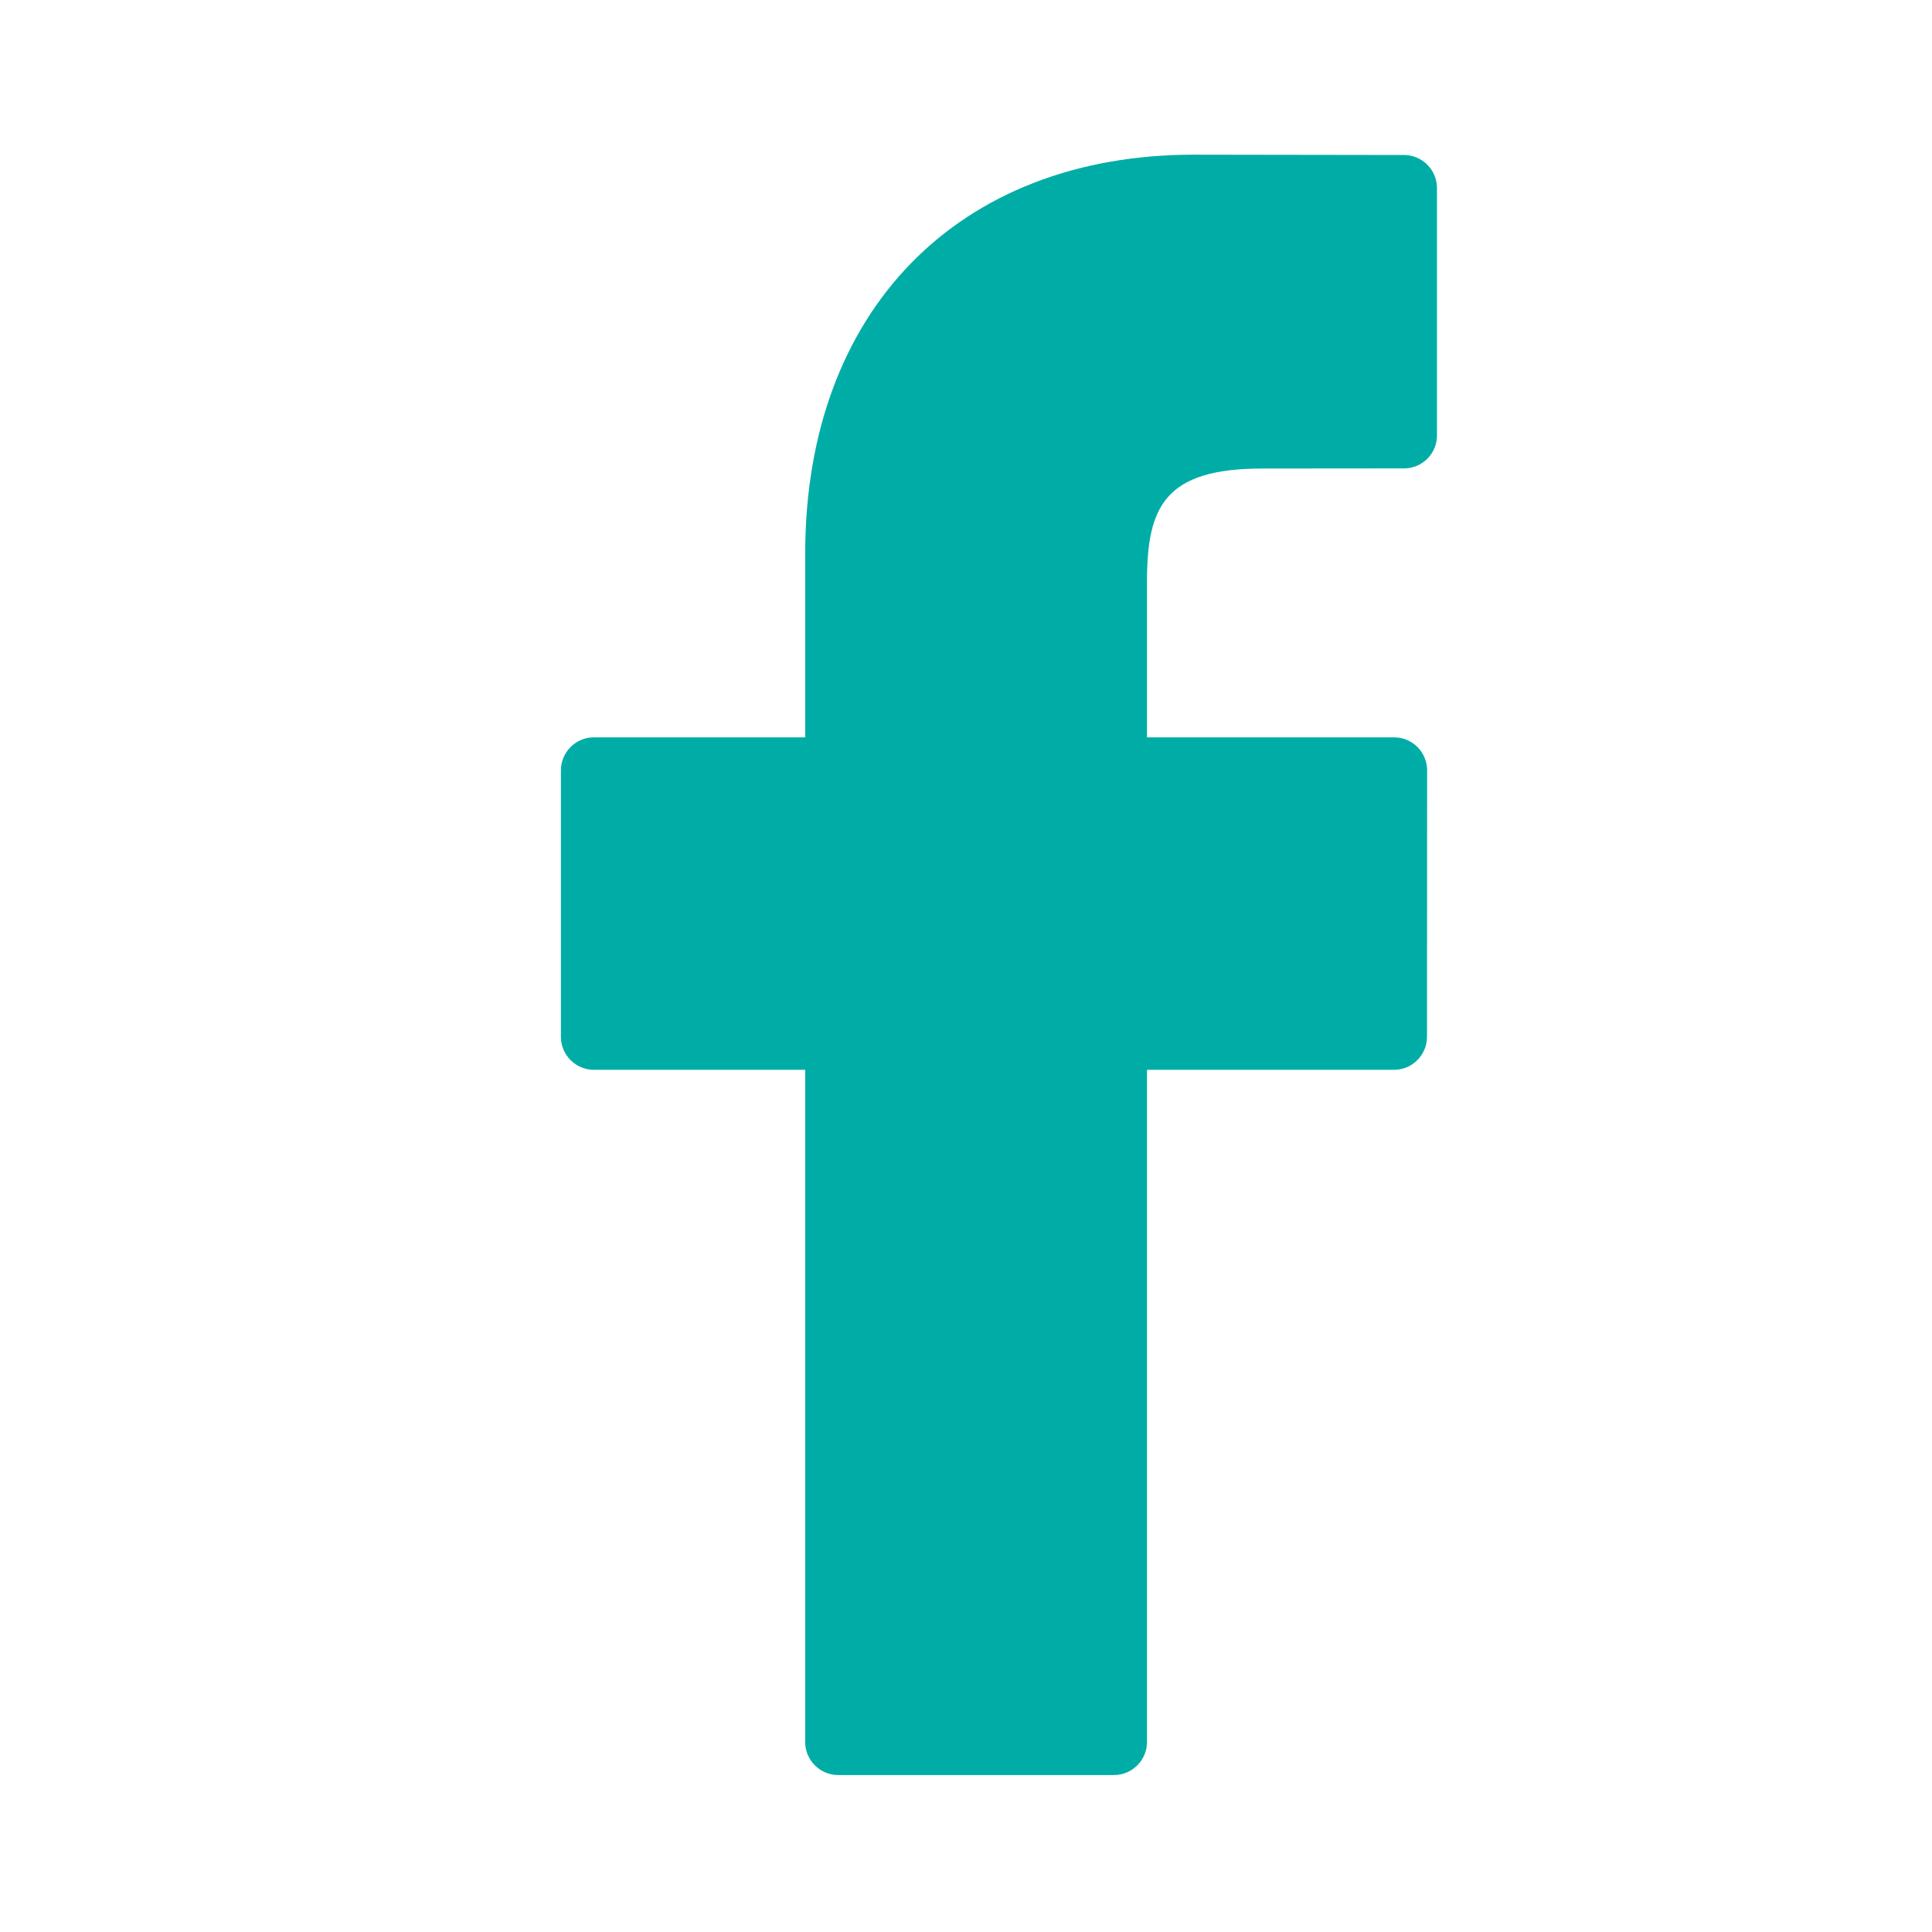 <?xml version="1.0" encoding="UTF-8" standalone="no"?>
<svg width="31px" height="31px" viewBox="0 0 31 31" version="1.1" xmlns="http://www.w3.org/2000/svg" xmlns:xlink="http://www.w3.org/1999/xlink" xmlns:sketch="http://www.bohemiancoding.com/sketch/ns">
    <!-- Generator: sketchtool 3.4 (381) - http://www.bohemiancoding.com/sketch -->
    <title>footer_ico_facebook</title>
    <desc>Created with sketchtool.</desc>
    <defs></defs>
    <g id="Welcome" stroke="none" stroke-width="1" fill="none" fill-rule="evenodd" sketch:type="MSPage">
        <g id="03-トップページ-full" sketch:type="MSArtboardGroup" transform="translate(-1066, -2862)" fill="#00ADA6">
            <g id="facebook" sketch:type="MSLayerGroup" transform="translate(1066, 2862)">
                <g id="Rectangle-21-+-Page-1" transform="translate(9, 2.482)" sketch:type="MSShapeGroup">
                    <path d="M10.156,0 C6.369,0 3.92,2.512 3.92,6.399 L3.92,9.349 L0.529,9.349 C0.238,9.349 0,9.586 0,9.879 L0,14.154 C0,14.446 0.238,14.684 0.529,14.684 L3.92,14.684 L3.92,25.471 C3.92,25.762 4.158,26 4.451,26 L8.873,26 C9.166,26 9.404,25.762 9.404,25.471 L9.404,14.684 L13.367,14.684 C13.66,14.684 13.897,14.446 13.897,14.154 L13.899,9.879 C13.899,9.739 13.843,9.604 13.744,9.504 C13.644,9.405 13.51,9.349 13.369,9.349 L9.404,9.349 L9.404,6.848 C9.404,5.646 9.69,5.036 11.255,5.036 L13.527,5.034 C13.82,5.034 14.057,4.797 14.057,4.505 L14.057,0.536 C14.057,0.243 13.82,0.006 13.528,0.005 L10.156,0 Z" id="Page-1"></path>
                </g>
            </g>
        </g>
    </g>
</svg>
